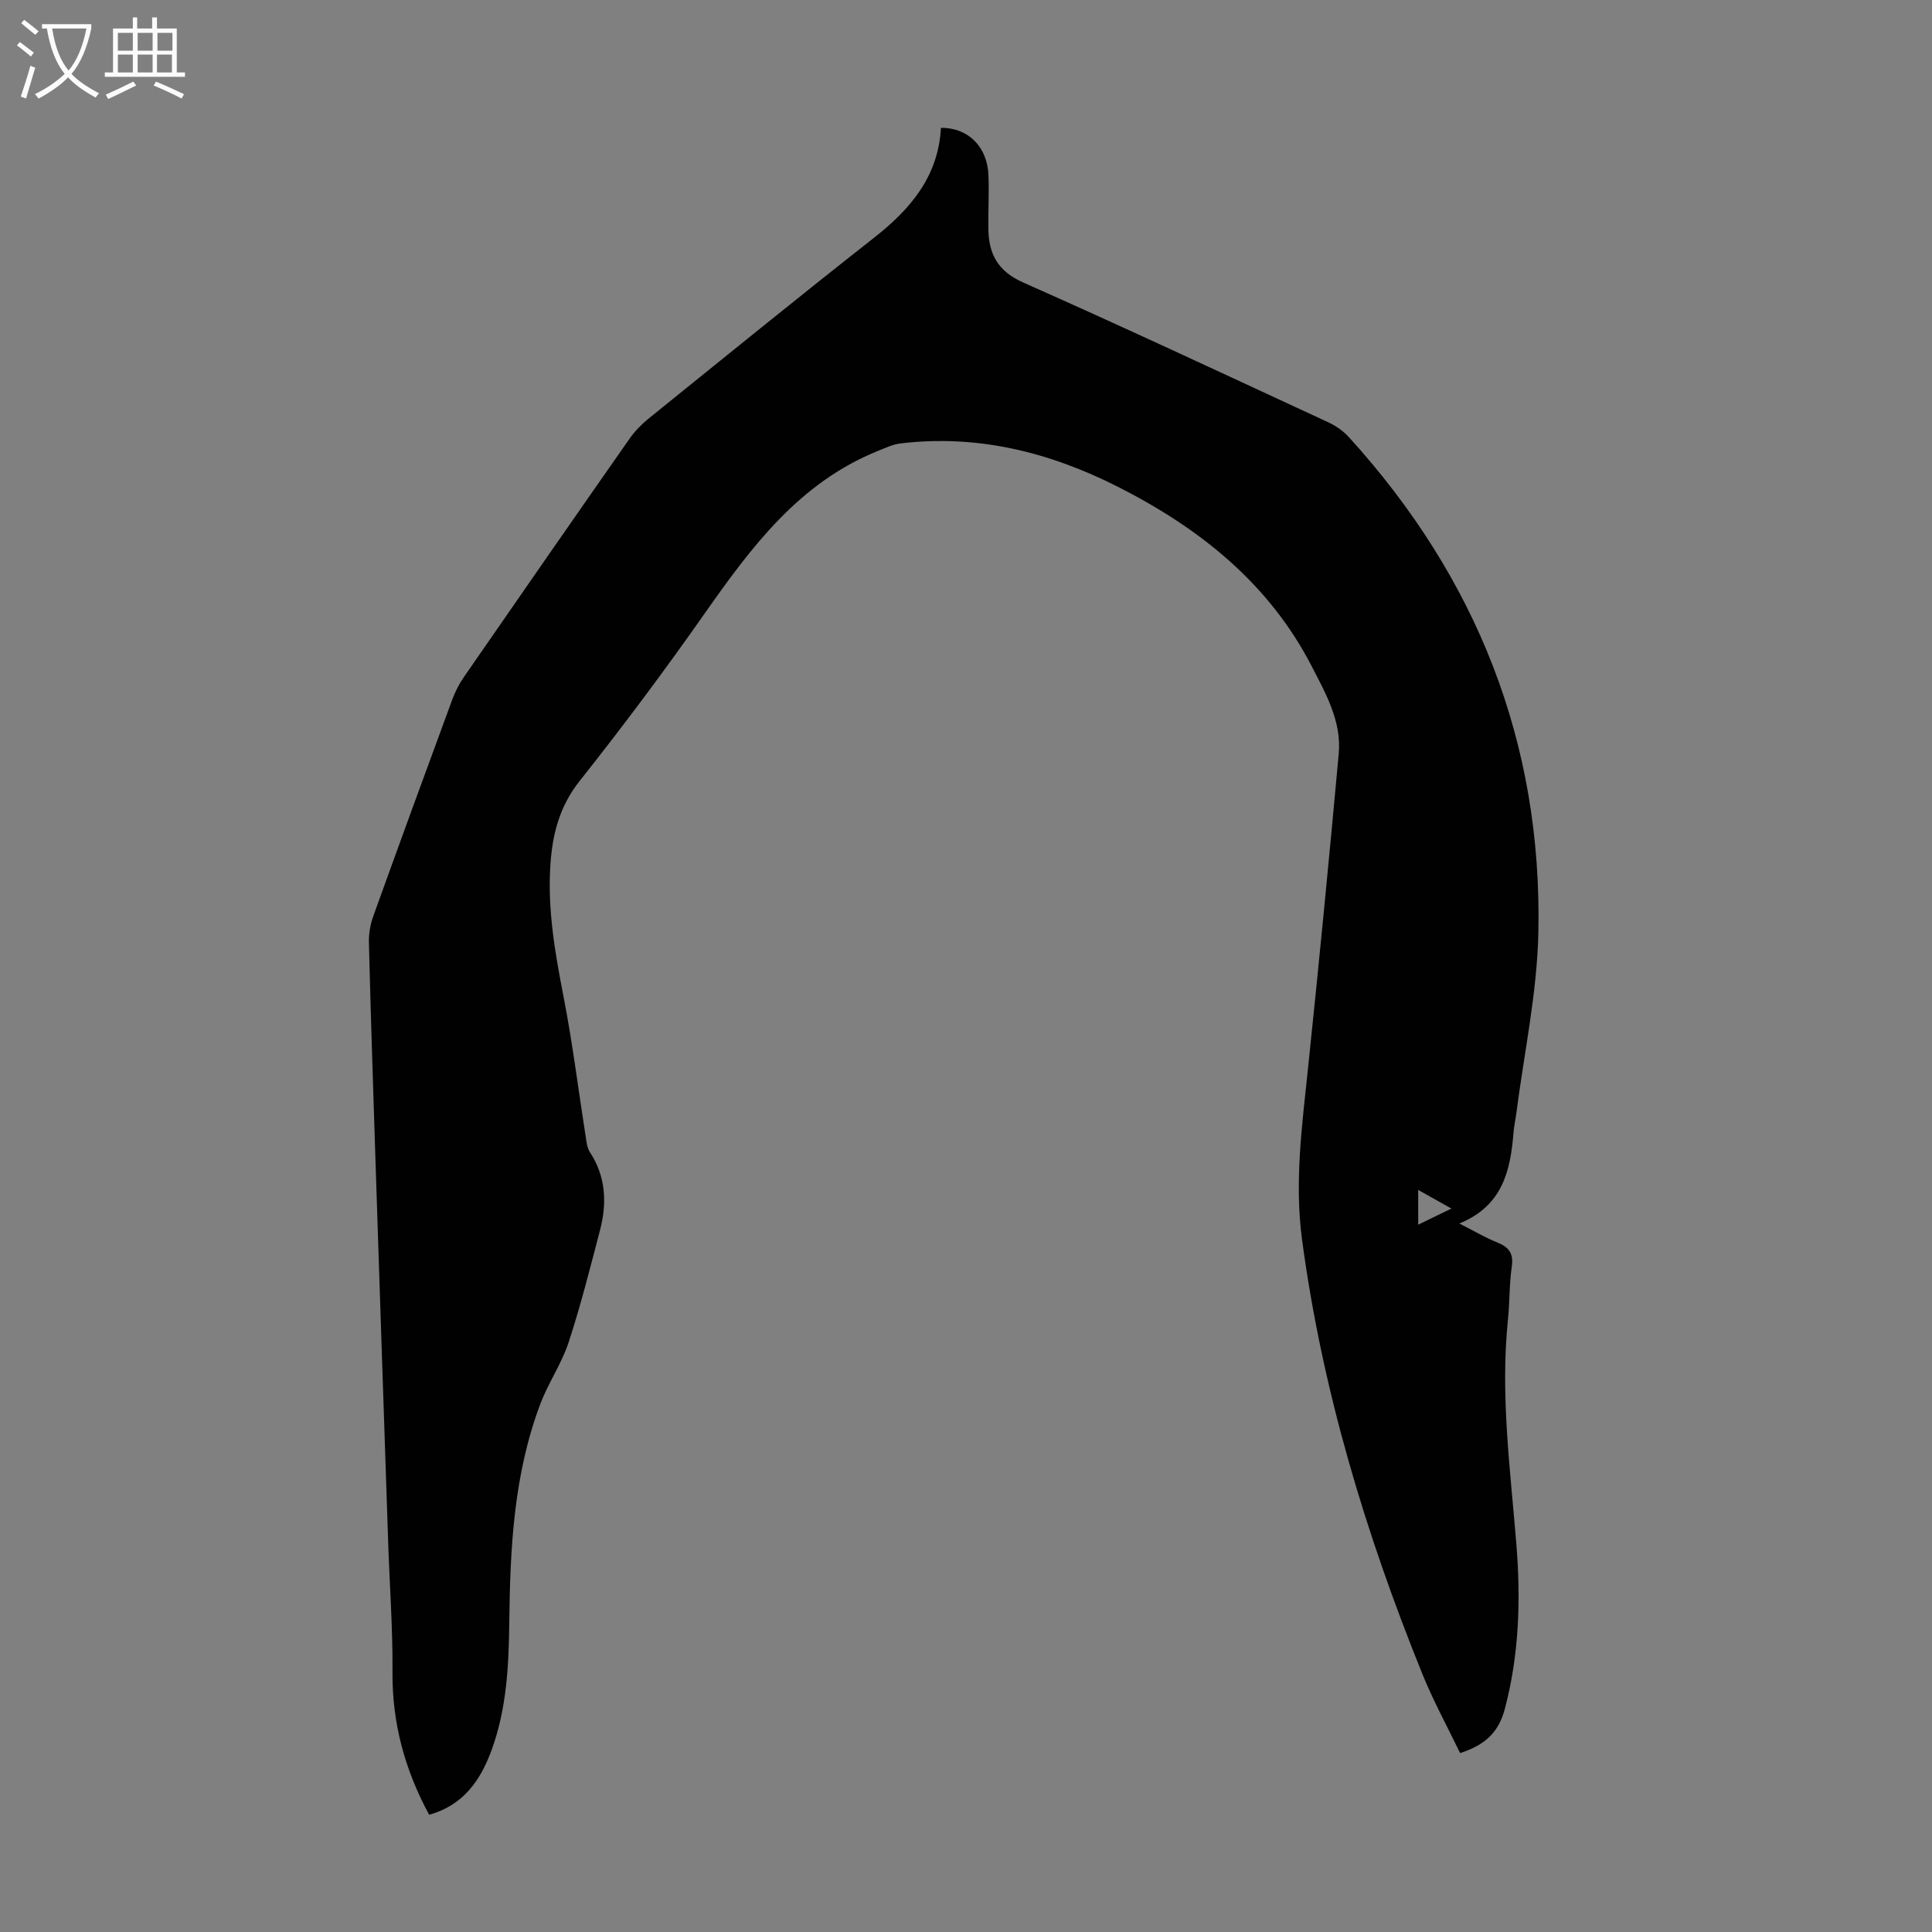 <svg enable-background="new 0 0 400 400" viewBox="0 0 400 400" xmlns="http://www.w3.org/2000/svg"><rect x="0" y="0" width="400" height="400" fill="#808080" stroke="none"/><path d="m88.85 375.73c-5.11-9.46-7.67-19.09-7.59-29.55.07-8.94-.59-17.88-.89-26.82-.91-26.96-1.81-53.92-2.69-80.88-.47-14.43-.94-28.86-1.3-43.3-.05-1.84.29-3.8.92-5.54 5.37-14.93 10.82-29.84 16.31-44.73.61-1.66 1.43-3.28 2.43-4.73 11.39-16.48 22.81-32.93 34.29-49.34 1.07-1.53 2.42-2.93 3.87-4.11 15.59-12.59 31.13-25.23 46.89-37.61 7.53-5.92 13.2-12.71 13.72-22.66 5.64-.03 9.6 3.9 9.84 9.81.15 3.69-.07 7.38-.02 11.08.06 5.2 1.92 8.8 7.22 11.14 21.15 9.38 42.11 19.2 63.11 28.92 1.57.73 3.13 1.79 4.29 3.07 26.45 29.09 40.09 63.27 39.25 102.63-.27 12.56-2.98 25.06-4.59 37.59-.16 1.22-.44 2.43-.54 3.65-.63 7.91-2.2 15.3-11.23 18.96 3.22 1.64 5.43 2.96 7.79 3.9 2.42.96 3.48 2.24 3.07 5.02-.53 3.64-.42 7.37-.8 11.04-1.59 15.49.48 30.84 1.73 46.22.94 11.56.63 22.94-2.36 34.28-1.31 4.98-4.16 7.53-9.27 9.19-2.6-5.41-5.55-10.78-7.83-16.42-11.74-29.01-20.74-58.79-24.9-89.91-1.59-11.9.01-23.65 1.24-35.45 2.27-21.7 4.38-43.42 6.36-65.14.61-6.64-2.65-12.39-5.55-18.01-8.86-17.23-23.23-28.66-40.16-37.24-14.17-7.17-29.06-10.9-45.04-8.98-1.6.19-3.15.95-4.68 1.56-16.27 6.57-26.16 19.85-35.8 33.58-8.29 11.81-16.93 23.4-25.9 34.7-4.18 5.26-5.65 10.97-6.08 17.31-.64 9.37.98 18.47 2.76 27.62 1.85 9.54 3.04 19.2 4.55 28.81.17 1.07.29 2.28.86 3.15 3.32 5.06 3.56 10.53 2.1 16.13-2.03 7.78-4 15.6-6.5 23.24-1.45 4.42-4.21 8.39-5.86 12.76-5.51 14.59-6.26 29.9-6.43 45.27-.1 8.98-.55 17.92-3.68 26.45-2.29 6.21-5.8 11.35-12.91 13.34zm204.77-129.37v7.2c2.34-1.13 4.36-2.11 6.88-3.34-2.4-1.34-4.38-2.45-6.88-3.86z" fill="#010102"/><g fill="#fafbfa"><path d="m6.4 11.7c-1-.8-1.9-1.6-2.9-2.3l.6-.7c.9.7 1.9 1.4 2.9 2.2zm-2.1 8.3c.7-2.1 1.4-4.2 2-6.4.2.1.6.3 1 .4-.7 2.3-1.3 4.4-1.9 6.4zm3-12.8c-1.1-.9-2.1-1.7-2.9-2.4l.6-.7c1 .8 2 1.5 3 2.4zm1.4-1.3v-.9h10.2v.9c-.9 4.2-2.3 7.3-4.1 9.4 1.3 1.4 3.2 2.7 5.7 4-.2.2-.4.5-.7.9-2.5-1.4-4.4-2.7-5.7-4.2-1.4 1.5-3.5 3-6.1 4.4 0 0 0 0-.1-.1-.3-.4-.5-.7-.7-.8 2.7-1.3 4.7-2.8 6.2-4.2-1.8-2.2-3-5.3-3.7-9.4zm9.2 0h-7.1c.6 3.8 1.7 6.7 3.4 8.7 1.7-2 2.9-4.8 3.7-8.7z"/><path d="m31.6 3.6h.9v2.3h4.1v9.1h1.7v.9h-16.6v-.9h1.7v-9.1h4.1v-2.3h.9v2.3h3.1v-2.3zm-4 13.3.6.8c-1.9.9-3.8 1.9-5.8 2.8-.2-.3-.3-.6-.5-.9 2-.9 3.9-1.8 5.7-2.7zm-3.2-10.1v3.7h3.1v-3.7zm0 4.5v3.7h3.1v-3.7zm4.1-4.5v3.7h3.1v-3.7zm0 4.5v3.7h3.1v-3.7zm9.1 9.1c-2.1-1.1-4.1-2-5.8-2.7l.5-.8c2.2.9 4.1 1.8 5.8 2.6zm-1.9-13.6h-3.1v3.7h3.1zm-3.2 4.5v3.7h3.1v-3.7z"/></g></svg>
